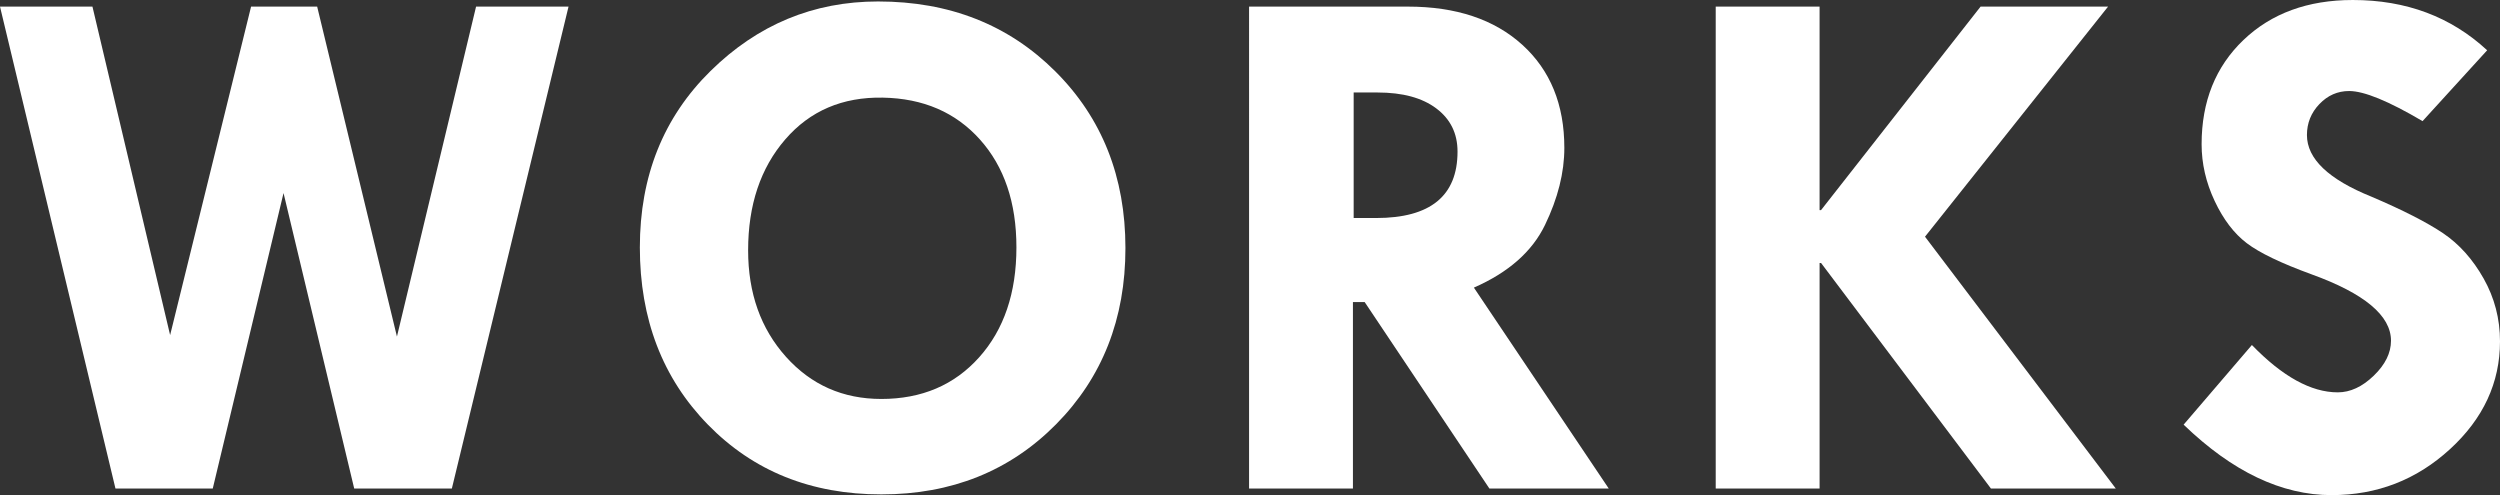 <?xml version="1.0" encoding="UTF-8"?><svg id="b" xmlns="http://www.w3.org/2000/svg" viewBox="0 0 332.588 65.869"><rect x="0" y="0" width="332.588" height="65.869" fill="#333333" stroke="none"/><defs><style>.d{fill:#fff;stroke-width:0px;}</style></defs><g id="c"><path class="d" d="M0,.879h12.299l10.333,43.701L33.402.879h8.792l10.613,43.896L63.334.879h12.301l-15.522,64.111h-12.991l-9.402-39.307-9.416,39.307h-12.944L0,.879Z"/><path class="d" d="M85.123,32.91c0-9.473,3.132-17.293,9.399-23.462C100.788,3.28,108.218.195,116.812.195c9.504,0,17.366,3.101,23.584,9.302,6.217,6.201,9.326,14.038,9.326,23.511,0,9.408-3.076,17.22-9.229,23.438-6.152,6.218-13.9,9.326-23.242,9.326-9.343,0-17.034-3.092-23.071-9.277-6.039-6.185-9.058-14.046-9.058-23.584ZM117.447,12.988c-5.371-.098-9.701,1.758-12.988,5.566-3.289,3.809-4.932,8.724-4.932,14.746,0,5.697,1.676,10.417,5.029,14.16,3.352,3.744,7.584,5.615,12.695,5.615,5.371,0,9.708-1.847,13.013-5.542,3.303-3.694,4.956-8.569,4.956-14.624,0-5.957-1.62-10.742-4.858-14.355-3.24-3.613-7.544-5.469-12.915-5.566Z"/><path class="d" d="M166.169.879h21.118c6.42,0,11.496,1.692,15.228,5.076,3.731,3.383,5.598,7.955,5.598,13.714,0,3.287-.856,6.703-2.568,10.25-1.712,3.546-4.868,6.328-9.465,8.345l17.941,26.728h-15.878l-16.592-24.805h-1.562v24.805h-13.818V.879ZM180.085,12.305v16.699h2.989c7.219,0,10.829-2.946,10.829-8.838,0-2.409-.939-4.321-2.818-5.737-1.878-1.416-4.483-2.124-7.815-2.124h-3.185Z"/><path class="d" d="M228.25.879h13.818v27.075h.194L263.486.879h16.961l-24.354,30.61,25.38,33.501h-16.61l-22.599-30.005h-.195v30.005h-13.818V.879Z"/><path class="d" d="M330.879,6.689l-8.594,9.424c-4.525-2.669-7.781-4.004-9.766-4.004-1.531,0-2.849.578-3.955,1.733-1.107,1.155-1.66,2.53-1.66,4.124,0,3.157,2.864,5.892,8.594,8.203,4.199,1.792,7.373,3.412,9.521,4.86,2.148,1.449,3.946,3.459,5.396,6.03,1.448,2.572,2.173,5.355,2.173,8.35,0,5.501-2.222,10.287-6.665,14.355-4.443,4.069-9.692,6.104-15.747,6.104-6.641,0-13.201-3.125-19.678-9.375l9.082-10.596c4.068,4.199,7.877,6.299,11.426,6.299,1.66,0,3.254-.739,4.785-2.216,1.529-1.477,2.295-3.028,2.295-4.651,0-3.344-3.533-6.292-10.596-8.844-4.037-1.473-6.902-2.851-8.594-4.137-1.693-1.286-3.118-3.157-4.272-5.615-1.156-2.458-1.733-4.972-1.733-7.544,0-5.696,1.855-10.319,5.566-13.867,3.711-3.548,8.561-5.322,14.551-5.322,7.096,0,13.053,2.23,17.871,6.689Z"/></g></svg>